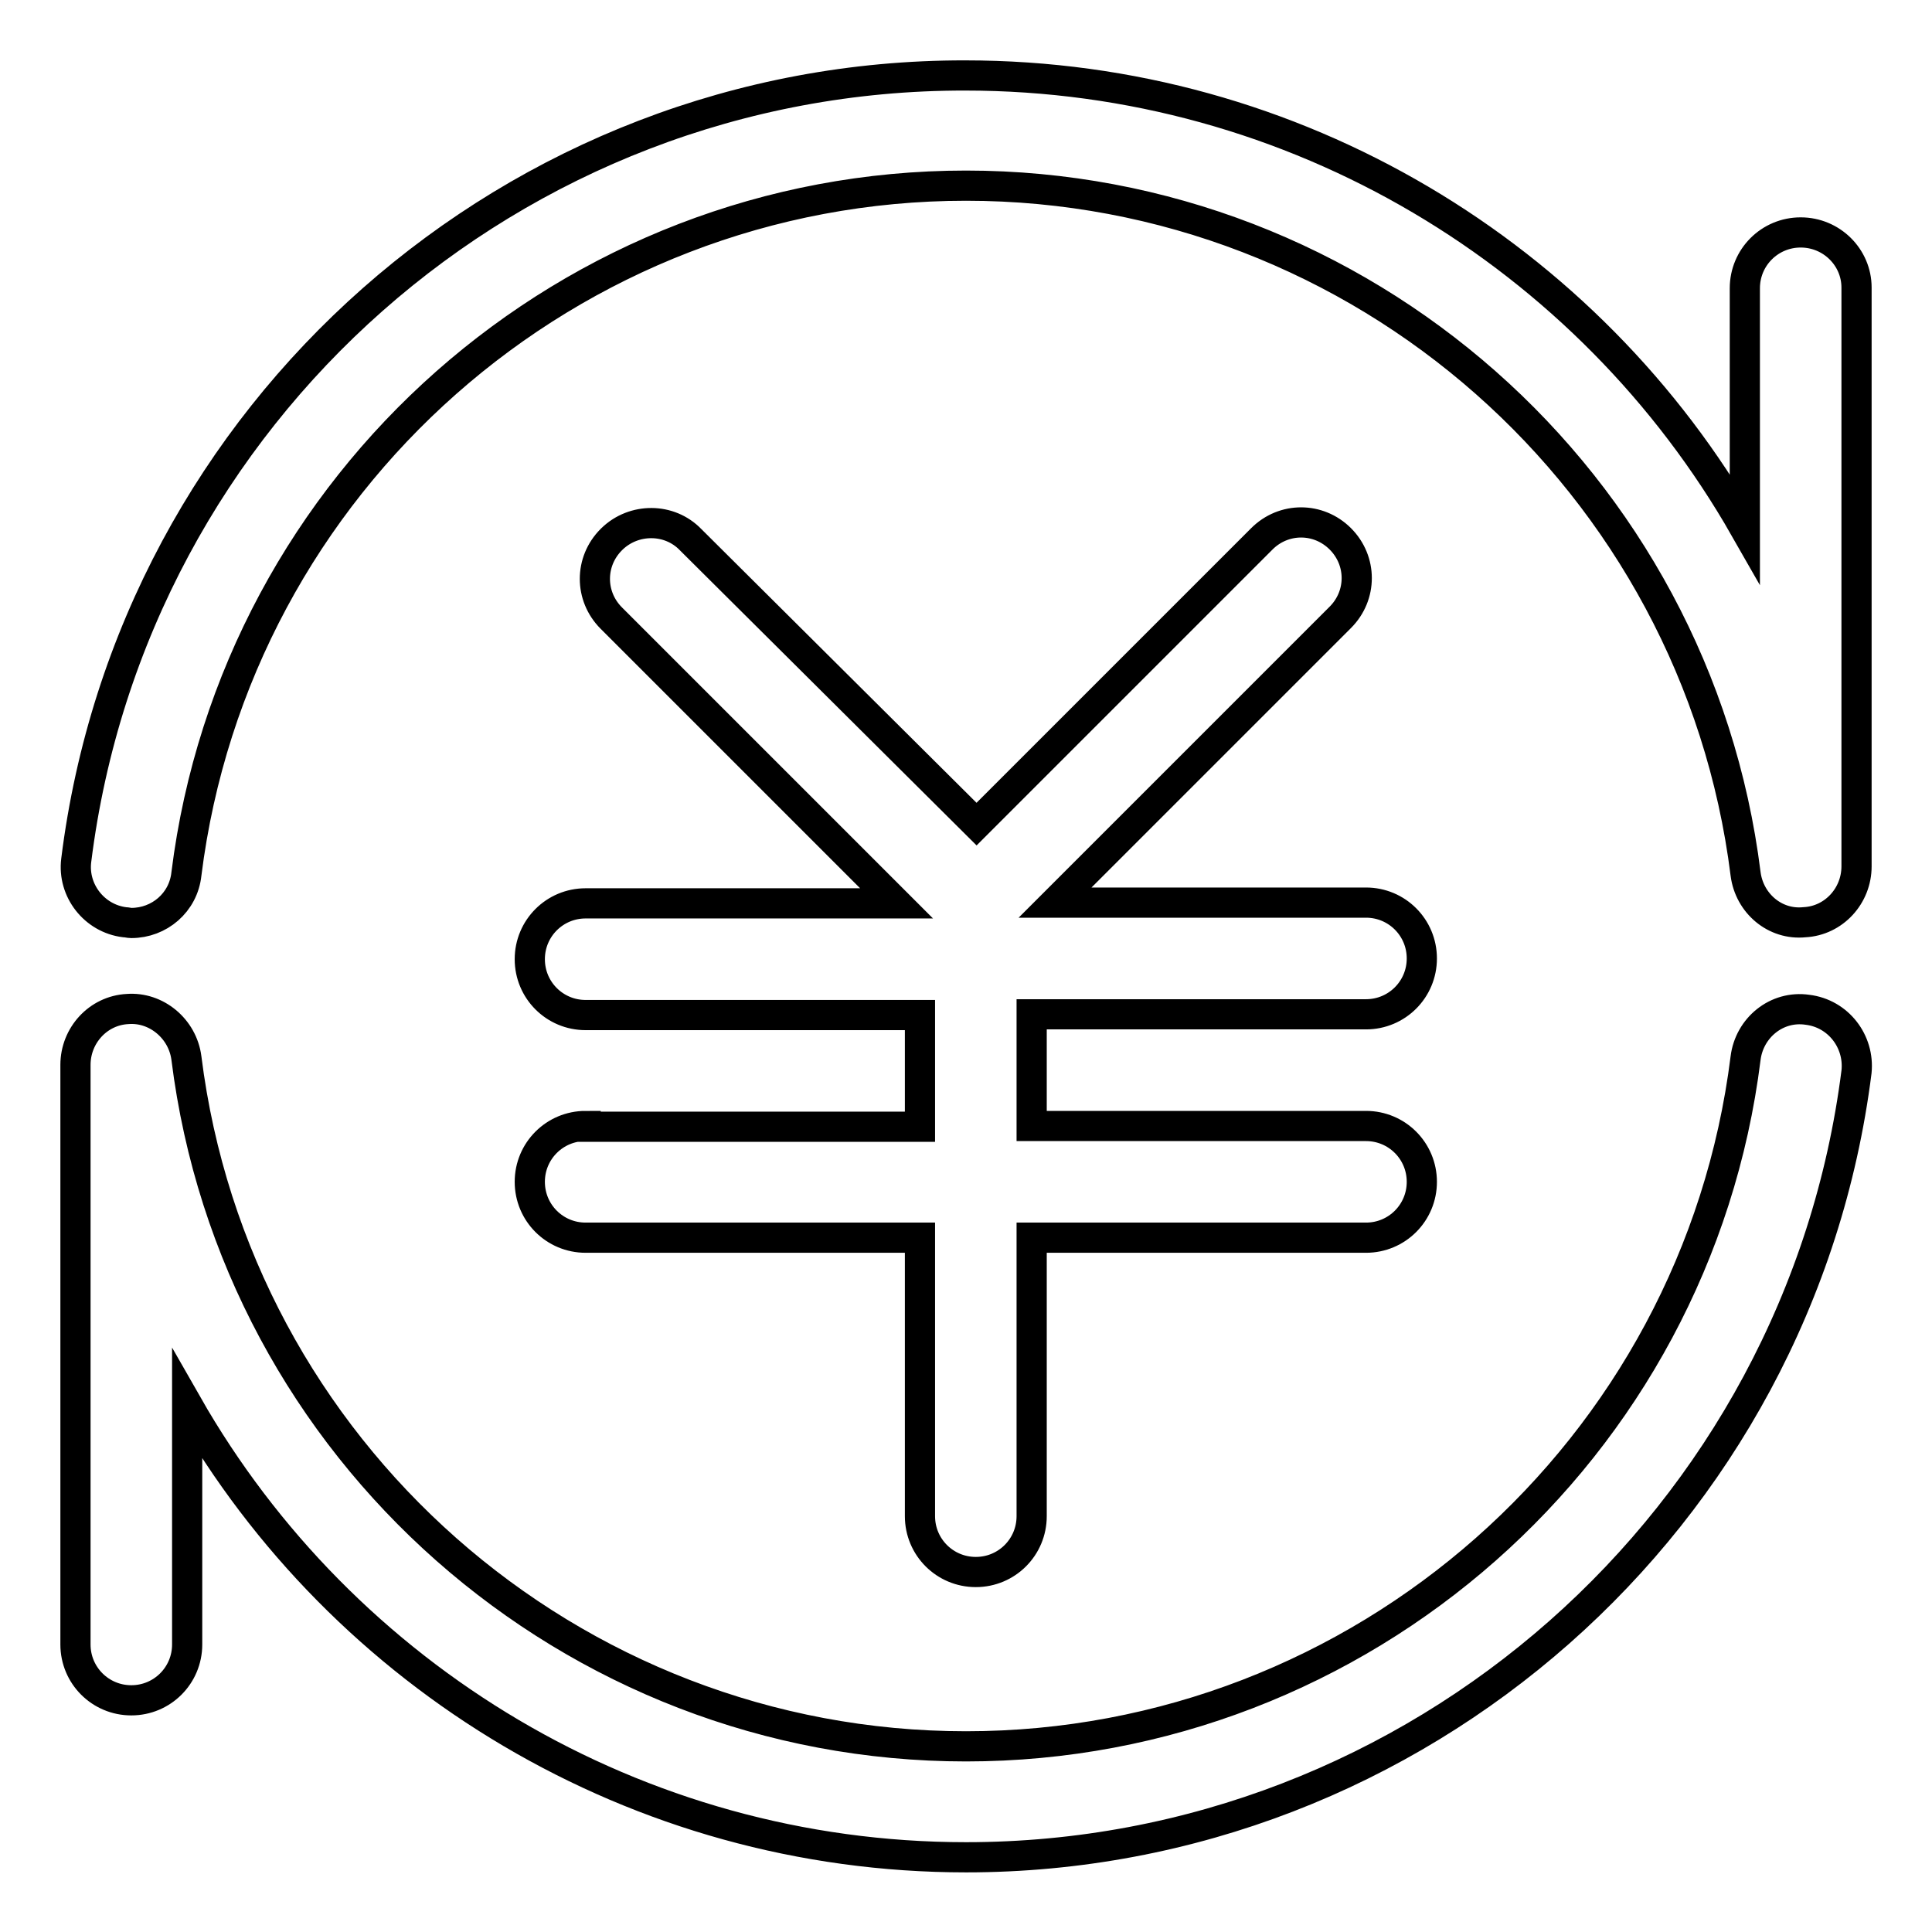 <?xml version="1.0" encoding="utf-8"?>
<!-- Svg Vector Icons : http://www.onlinewebfonts.com/icon -->
<!DOCTYPE svg PUBLIC "-//W3C//DTD SVG 1.1//EN" "http://www.w3.org/Graphics/SVG/1.1/DTD/svg11.dtd">
<svg version="1.1" xmlns="http://www.w3.org/2000/svg" xmlns:xlink="http://www.w3.org/1999/xlink" x="0px" y="0px" viewBox="0 0 256 256" enable-background="new 0 0 256 256" xml:space="preserve">
<g> <path stroke-width="4" fill-opacity="0" stroke="#000000"  d="M77.6,149.2c-4.1,0-7.4,3.3-7.4,7.4c0,4.1,3.3,7.4,7.4,7.4h44.3v36.9c0,4.1,3.3,7.4,7.4,7.4 c4.1,0,7.4-3.3,7.4-7.4v-36.9h44.3c4.1,0,7.4-3.3,7.4-7.4c0-4.1-3.3-7.4-7.4-7.4h-44.3v-14.8h44.3c4.1,0,7.4-3.3,7.4-7.4 c0-4.1-3.3-7.4-7.4-7.4h-41.2l37.8-37.8c2.9-2.9,2.9-7.5,0-10.4c-2.9-2.9-7.5-2.9-10.4,0l-37.8,37.8L91.5,71.5 c-2.8-2.9-7.5-2.9-10.4-0.1c0,0-0.1,0.1-0.1,0.1c-2.9,2.9-2.9,7.5,0,10.4l37.8,37.8H77.6c-4.1,0-7.4,3.3-7.4,7.4 c0,4.1,3.3,7.4,7.4,7.4h44.3v14.8H77.6L77.6,149.2z M238.6,30.8c-4.1,0-7.4,3.3-7.4,7.4v31.8c-20.6-36.1-59.5-60-103.3-60 C68.2,9.9,17.5,54.6,10.1,114c-0.5,4,2.4,7.7,6.4,8.2c0.3,0,0.6,0.1,0.9,0.1c3.7,0,6.9-2.7,7.3-6.5c6.5-52,50.9-91.2,103.3-91.2 c52.4,0,96.8,39.2,103.3,91.2c0.5,3.9,3.9,6.8,7.8,6.4c3.9-0.2,6.9-3.5,6.9-7.4V38.1C246,34.1,242.7,30.8,238.6,30.8z M239.5,133.8 c-4.1-0.6-7.7,2.4-8.2,6.4c-6.5,52-50.9,91.2-103.3,91.2c-52.4,0-96.8-39.2-103.3-91.2c-0.5-3.9-4-6.8-7.8-6.5 c-3.9,0.2-6.9,3.5-6.9,7.4v76.8c0,4.1,3.3,7.4,7.4,7.4c4.1,0,7.4-3.3,7.4-7.4v-31.8c20.6,36.1,59.5,60,103.2,60 c59.8,0,110.5-44.8,118-104.1C246.4,138,243.6,134.3,239.5,133.8L239.5,133.8z"/></g>
</svg>